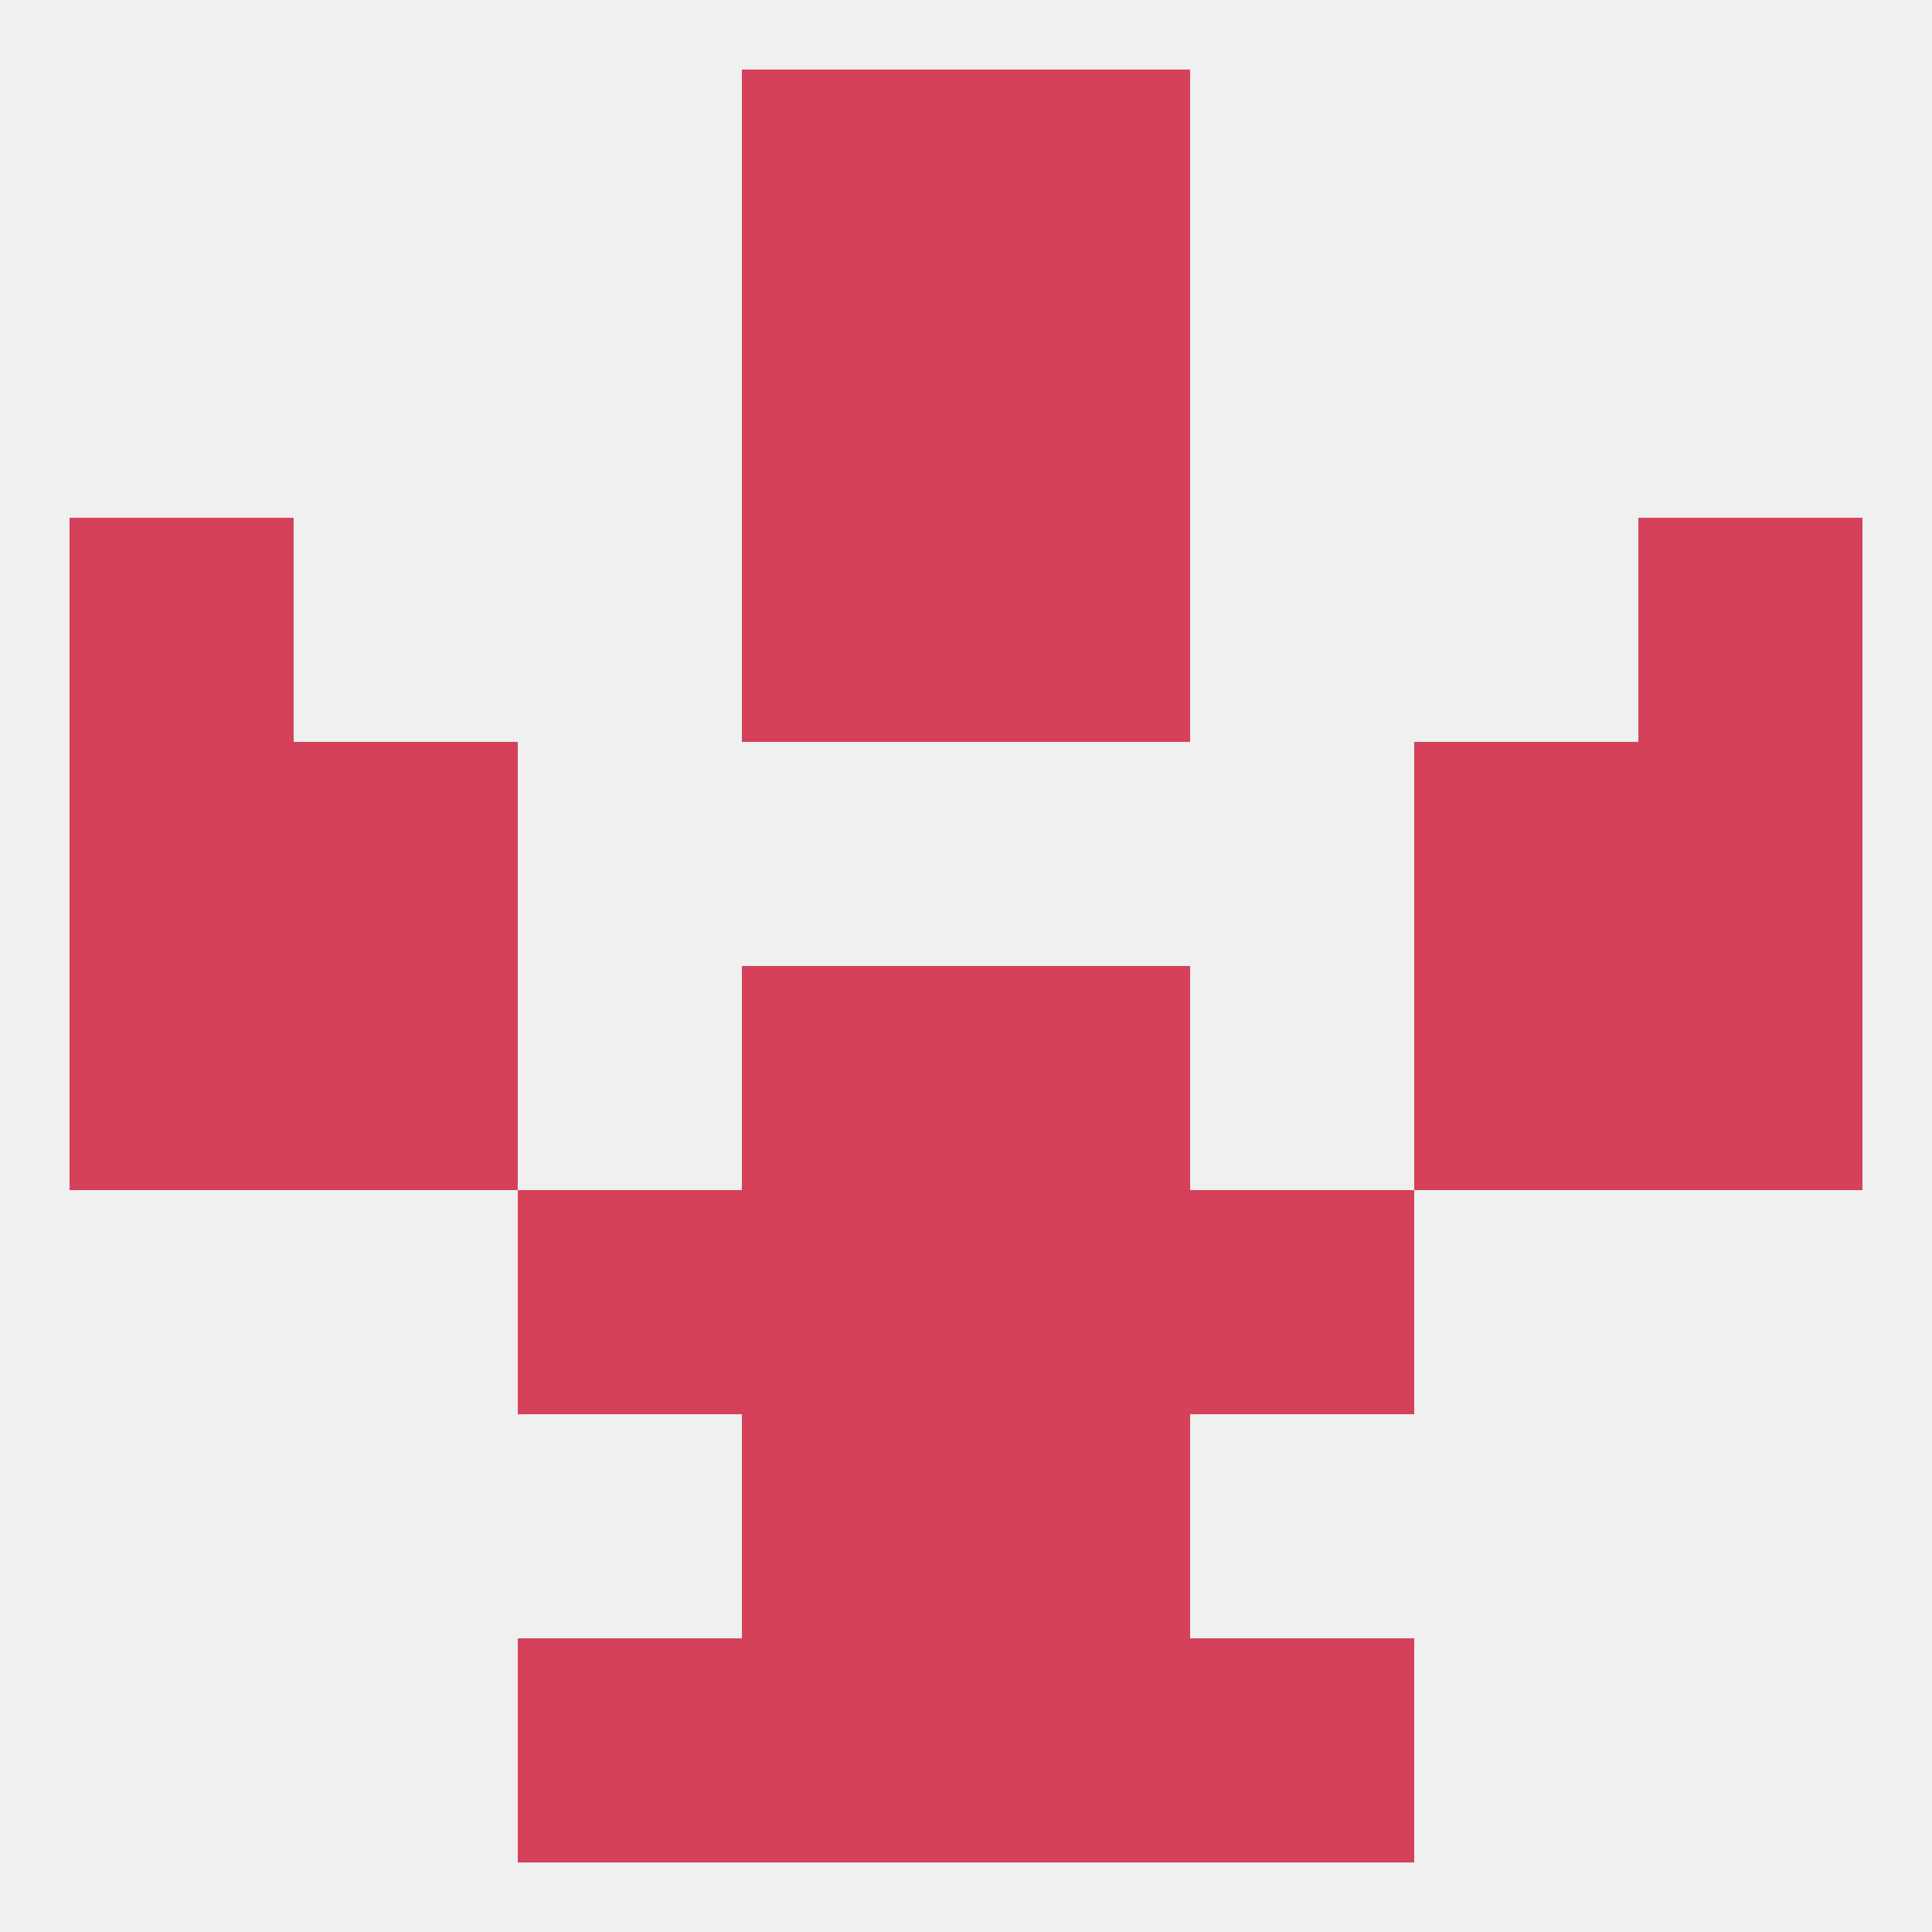 
<!--   <?xml version="1.0"?> -->
<svg version="1.1" baseprofile="full" xmlns="http://www.w3.org/2000/svg" xmlns:xlink="http://www.w3.org/1999/xlink" xmlns:ev="http://www.w3.org/2001/xml-events" width="250" height="250" viewBox="0 0 250 250" >
	<rect width="100%" height="100%" fill="rgba(240,240,240,255)"/>

	<rect x="96" y="38" width="29" height="29" fill="rgba(214,65,90,255)"/>
	<rect x="125" y="38" width="29" height="29" fill="rgba(214,65,90,255)"/>
	<rect x="96" y="9" width="29" height="29" fill="rgba(214,65,90,255)"/>
	<rect x="125" y="9" width="29" height="29" fill="rgba(214,65,90,255)"/>
	<rect x="125" y="212" width="29" height="29" fill="rgba(214,65,90,255)"/>
	<rect x="67" y="212" width="29" height="29" fill="rgba(214,65,90,255)"/>
	<rect x="154" y="212" width="29" height="29" fill="rgba(214,65,90,255)"/>
	<rect x="96" y="212" width="29" height="29" fill="rgba(214,65,90,255)"/>
	<rect x="96" y="183" width="29" height="29" fill="rgba(214,65,90,255)"/>
	<rect x="125" y="183" width="29" height="29" fill="rgba(214,65,90,255)"/>
	<rect x="96" y="154" width="29" height="29" fill="rgba(214,65,90,255)"/>
	<rect x="125" y="154" width="29" height="29" fill="rgba(214,65,90,255)"/>
	<rect x="67" y="154" width="29" height="29" fill="rgba(214,65,90,255)"/>
	<rect x="154" y="154" width="29" height="29" fill="rgba(214,65,90,255)"/>
	<rect x="9" y="96" width="29" height="29" fill="rgba(214,65,90,255)"/>
	<rect x="212" y="96" width="29" height="29" fill="rgba(214,65,90,255)"/>
	<rect x="38" y="96" width="29" height="29" fill="rgba(214,65,90,255)"/>
	<rect x="183" y="96" width="29" height="29" fill="rgba(214,65,90,255)"/>
	<rect x="9" y="67" width="29" height="29" fill="rgba(214,65,90,255)"/>
	<rect x="212" y="67" width="29" height="29" fill="rgba(214,65,90,255)"/>
	<rect x="96" y="67" width="29" height="29" fill="rgba(214,65,90,255)"/>
	<rect x="125" y="67" width="29" height="29" fill="rgba(214,65,90,255)"/>
	<rect x="9" y="125" width="29" height="29" fill="rgba(214,65,90,255)"/>
	<rect x="212" y="125" width="29" height="29" fill="rgba(214,65,90,255)"/>
	<rect x="38" y="125" width="29" height="29" fill="rgba(214,65,90,255)"/>
	<rect x="183" y="125" width="29" height="29" fill="rgba(214,65,90,255)"/>
	<rect x="96" y="125" width="29" height="29" fill="rgba(214,65,90,255)"/>
	<rect x="125" y="125" width="29" height="29" fill="rgba(214,65,90,255)"/>
</svg>